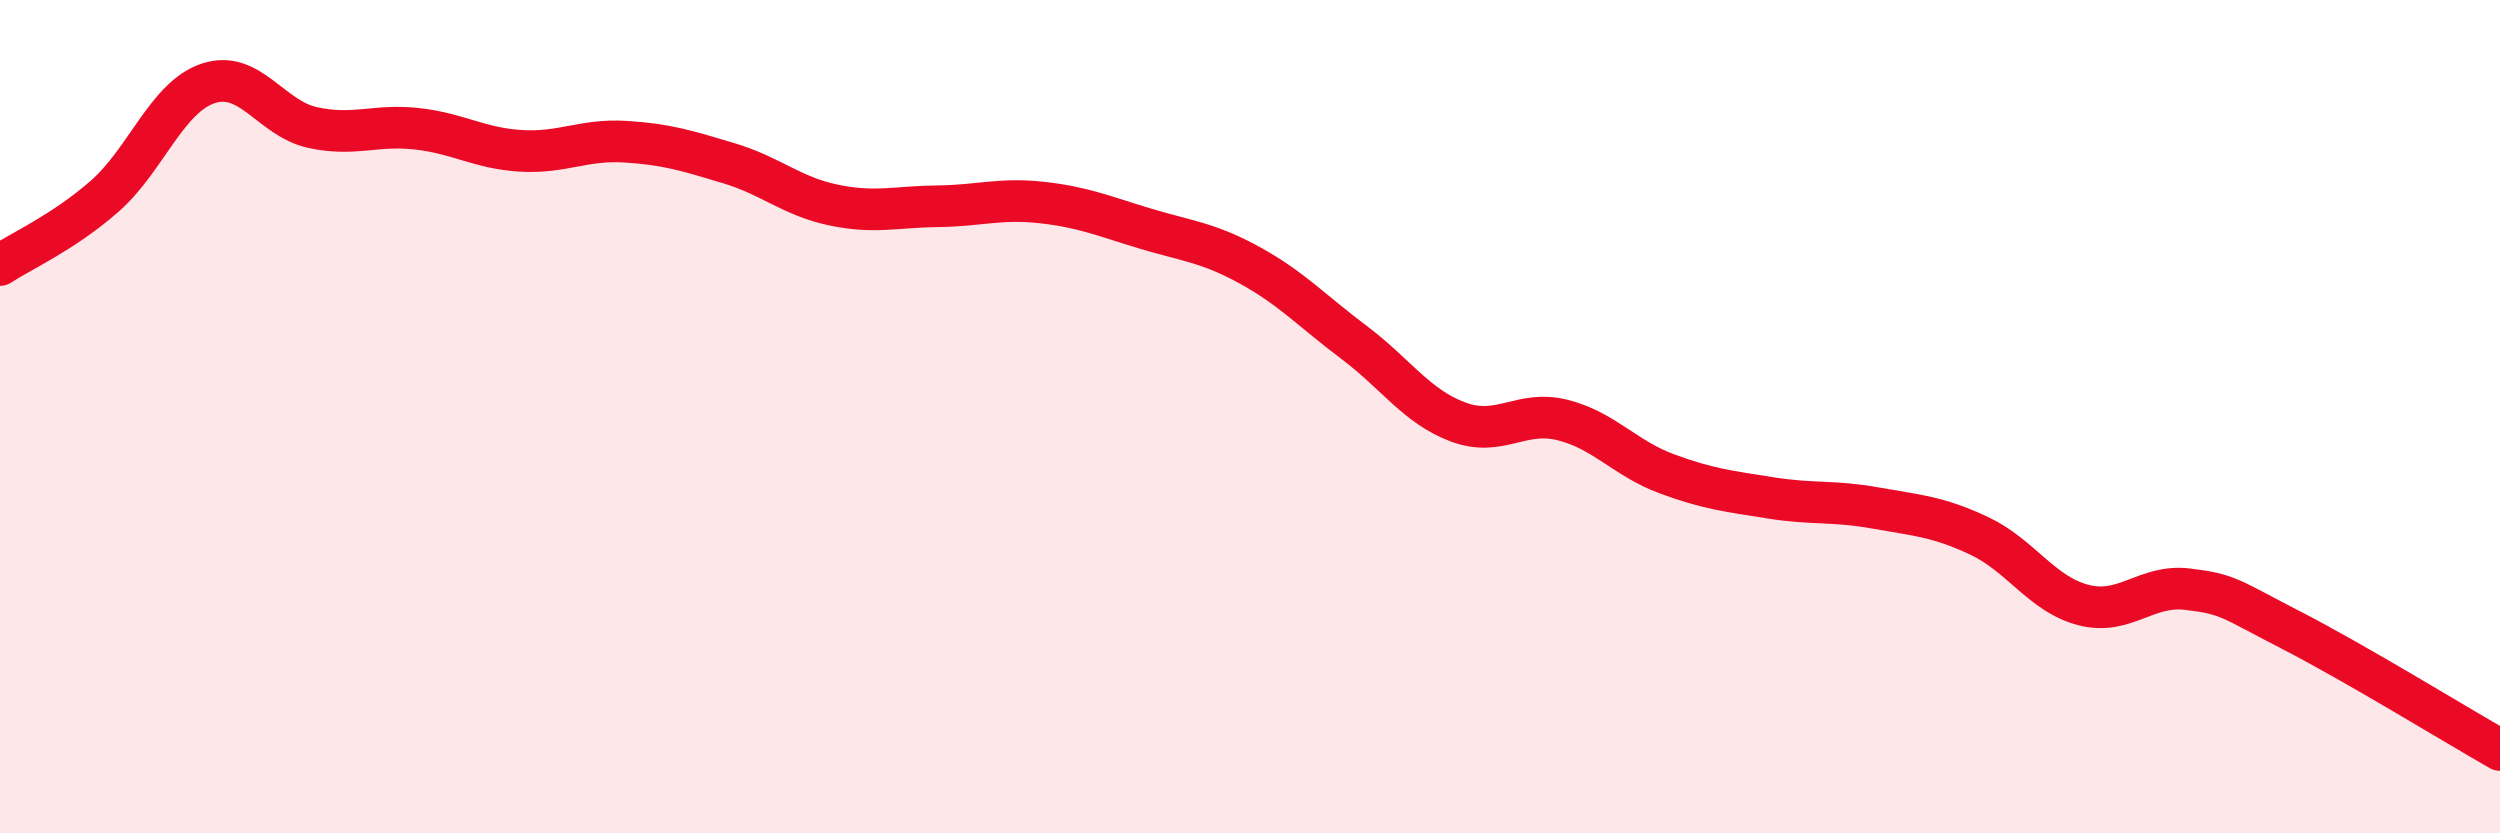 
    <svg width="60" height="20" viewBox="0 0 60 20" xmlns="http://www.w3.org/2000/svg">
      <path
        d="M 0,6.36 C 0.5,6.03 1.5,5.59 2.5,4.72 C 3.5,3.85 4,2.33 5,2 C 6,1.67 6.5,2.84 7.5,3.06 C 8.5,3.28 9,2.98 10,3.09 C 11,3.2 11.5,3.56 12.5,3.62 C 13.5,3.68 14,3.34 15,3.4 C 16,3.46 16.5,3.62 17.5,3.92 C 18.5,4.22 19,4.71 20,4.92 C 21,5.13 21.5,4.96 22.5,4.95 C 23.5,4.94 24,4.75 25,4.86 C 26,4.97 26.5,5.19 27.5,5.49 C 28.5,5.79 29,5.82 30,6.37 C 31,6.92 31.5,7.47 32.5,8.22 C 33.5,8.97 34,9.76 35,10.13 C 36,10.5 36.5,9.83 37.5,10.08 C 38.5,10.33 39,11 40,11.37 C 41,11.74 41.5,11.79 42.5,11.95 C 43.5,12.11 44,12.01 45,12.19 C 46,12.37 46.5,12.39 47.5,12.86 C 48.5,13.33 49,14.26 50,14.52 C 51,14.78 51.5,14.02 52.5,14.14 C 53.5,14.26 53.5,14.36 55,15.13 C 56.5,15.9 59,17.43 60,18L60 20L0 20Z"
        fill="#EB0A25"
        opacity="0.1"
        stroke-linecap="round"
        stroke-linejoin="round"
      />
      <path
        d="M 0,6.36 C 0.5,6.03 1.5,5.59 2.5,4.72 C 3.5,3.85 4,2.33 5,2 C 6,1.67 6.5,2.84 7.5,3.06 C 8.5,3.28 9,2.98 10,3.09 C 11,3.2 11.5,3.56 12.5,3.62 C 13.5,3.68 14,3.34 15,3.4 C 16,3.46 16.5,3.62 17.5,3.92 C 18.5,4.22 19,4.71 20,4.92 C 21,5.13 21.5,4.96 22.5,4.95 C 23.5,4.94 24,4.75 25,4.86 C 26,4.97 26.5,5.19 27.5,5.49 C 28.5,5.79 29,5.82 30,6.37 C 31,6.92 31.5,7.47 32.5,8.22 C 33.5,8.97 34,9.76 35,10.13 C 36,10.5 36.5,9.83 37.5,10.08 C 38.5,10.33 39,11 40,11.37 C 41,11.74 41.5,11.79 42.5,11.95 C 43.5,12.11 44,12.01 45,12.19 C 46,12.37 46.5,12.39 47.5,12.86 C 48.5,13.33 49,14.26 50,14.52 C 51,14.78 51.5,14.02 52.5,14.14 C 53.5,14.26 53.5,14.36 55,15.13 C 56.5,15.9 59,17.43 60,18"
        stroke="#EB0A25"
        stroke-width="1"
        fill="none"
        stroke-linecap="round"
        stroke-linejoin="round"
      />
    </svg>
  